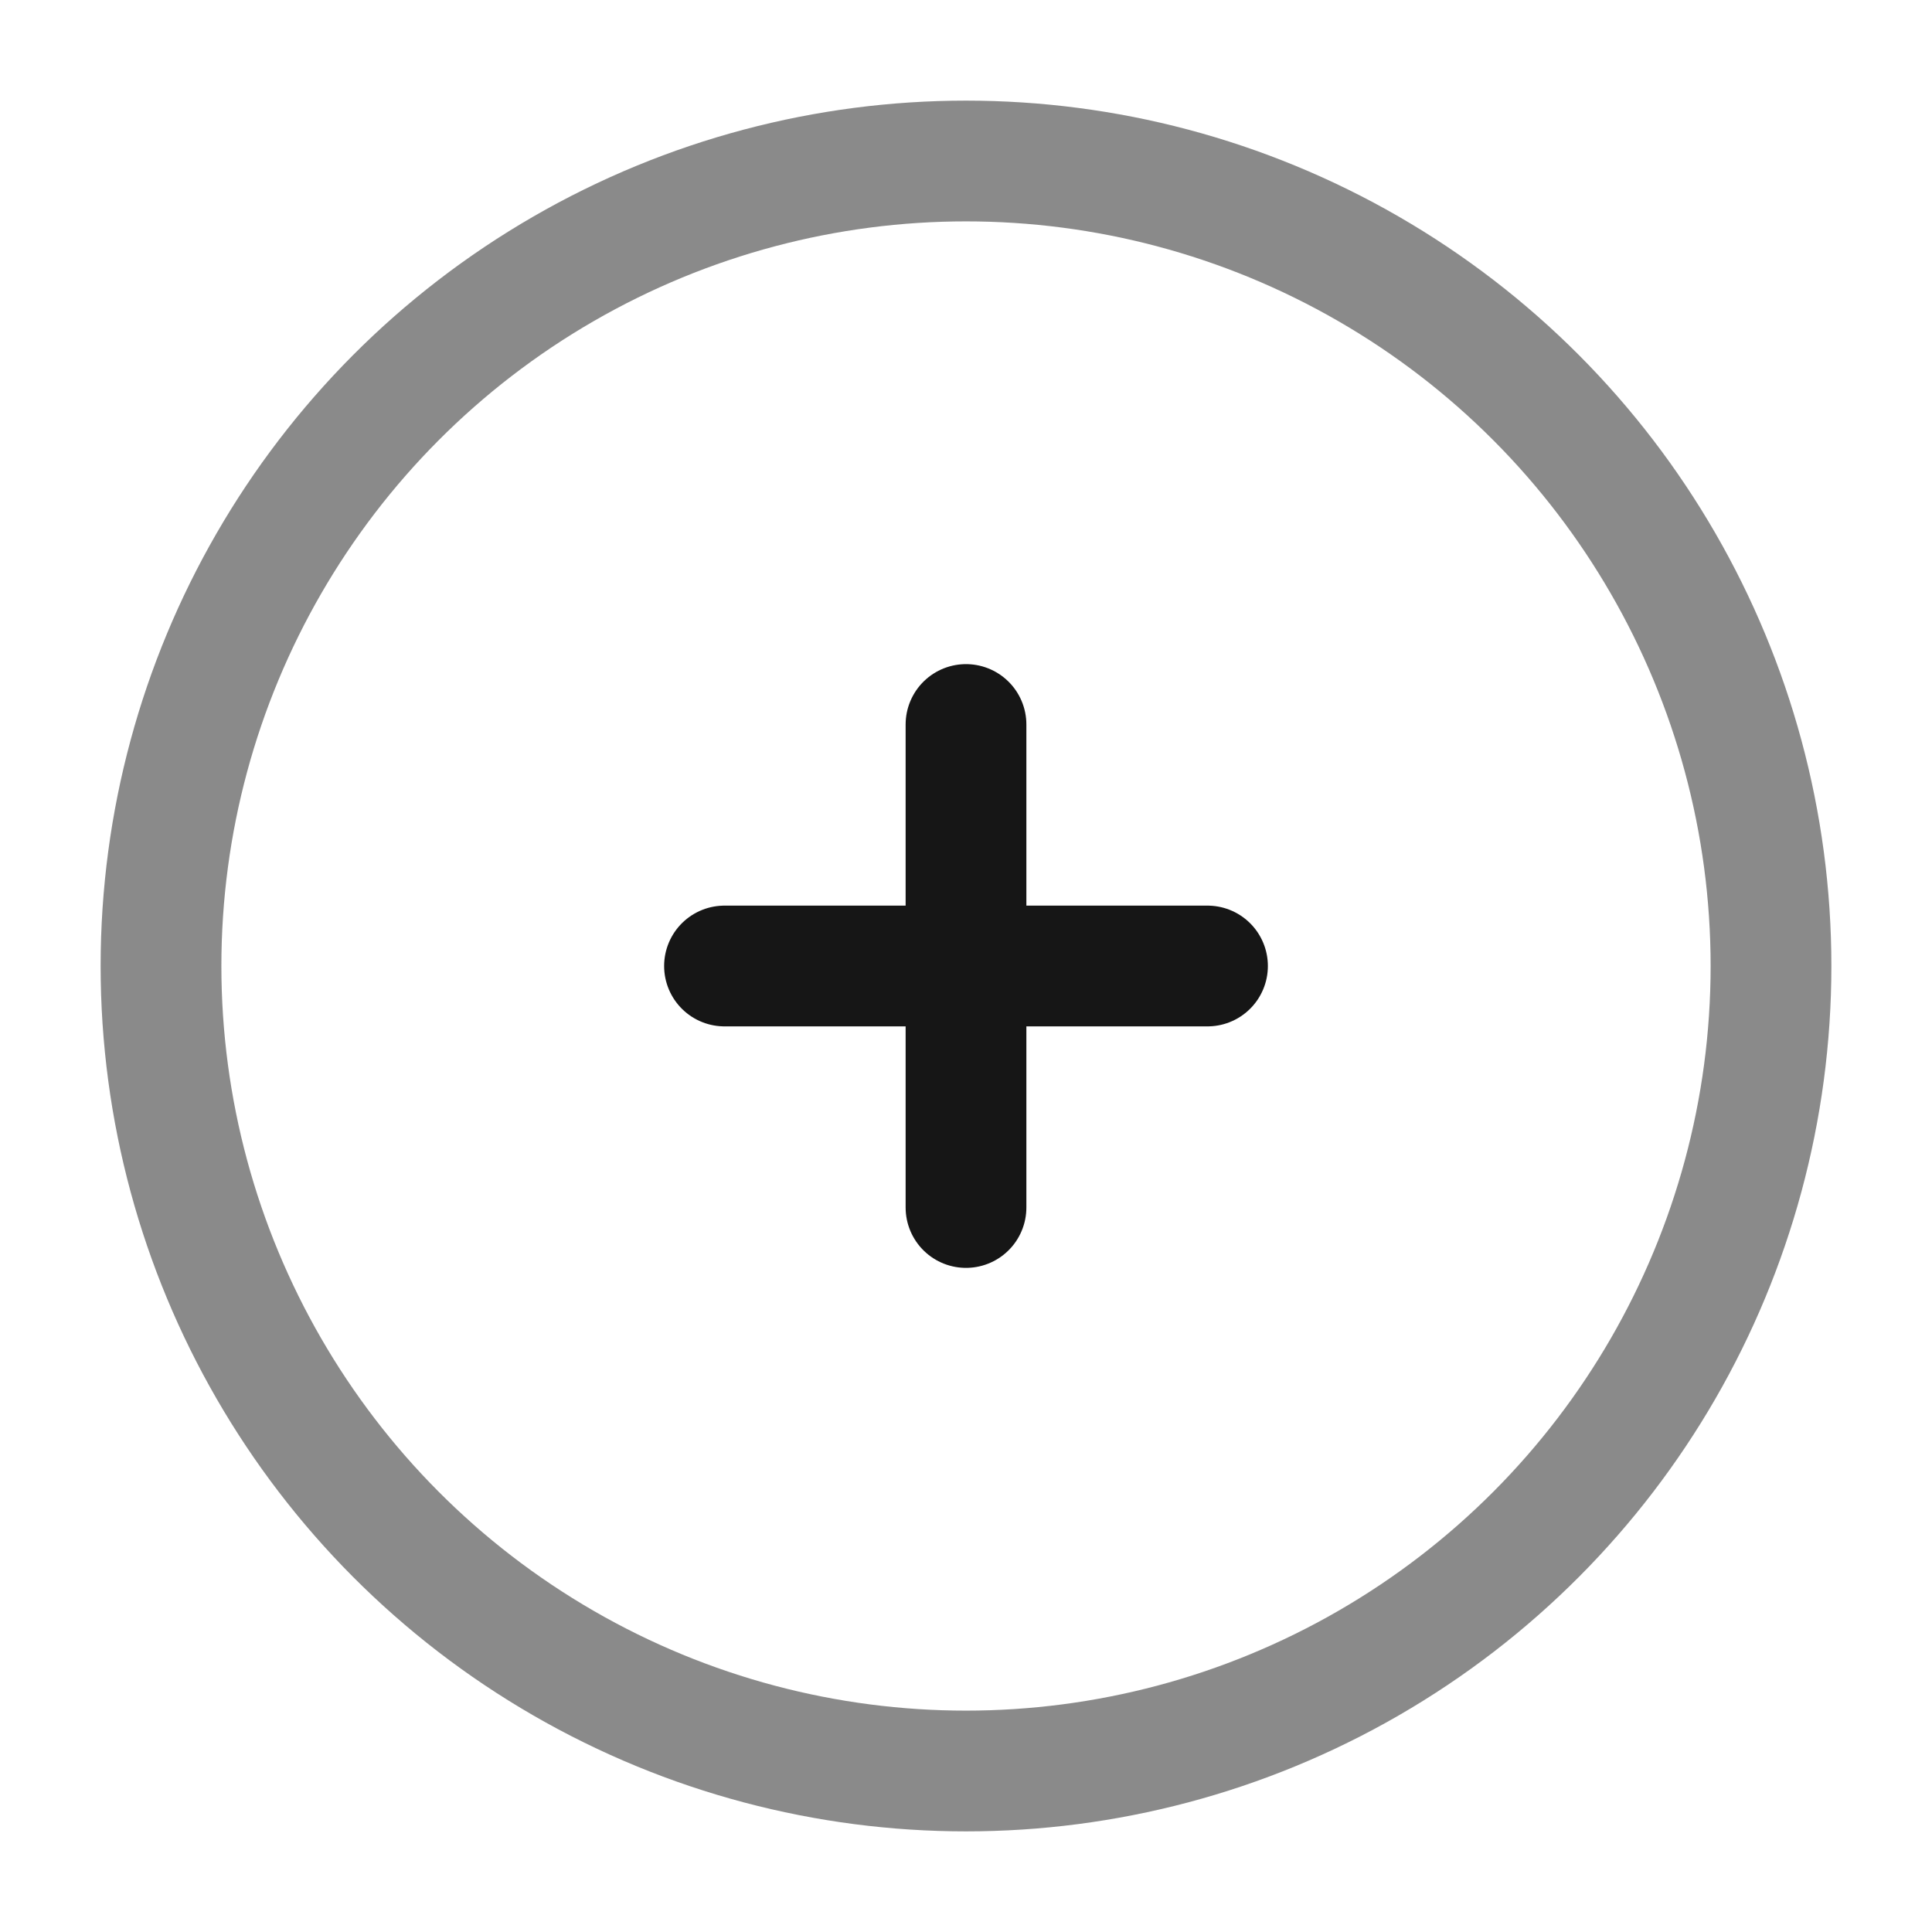 <?xml version="1.0" encoding="UTF-8"?> <svg xmlns="http://www.w3.org/2000/svg" width="24" height="24" viewBox="0 0 24 24" fill="none"><circle opacity="0.5" cx="12" cy="12" r="10" stroke="#161616" stroke-width="1.5"></circle><path d="M15 12L12 12M12 12L9 12M12 12L12 9M12 12L12 15" stroke="#161616" stroke-width="1.5" stroke-linecap="round"></path></svg> 